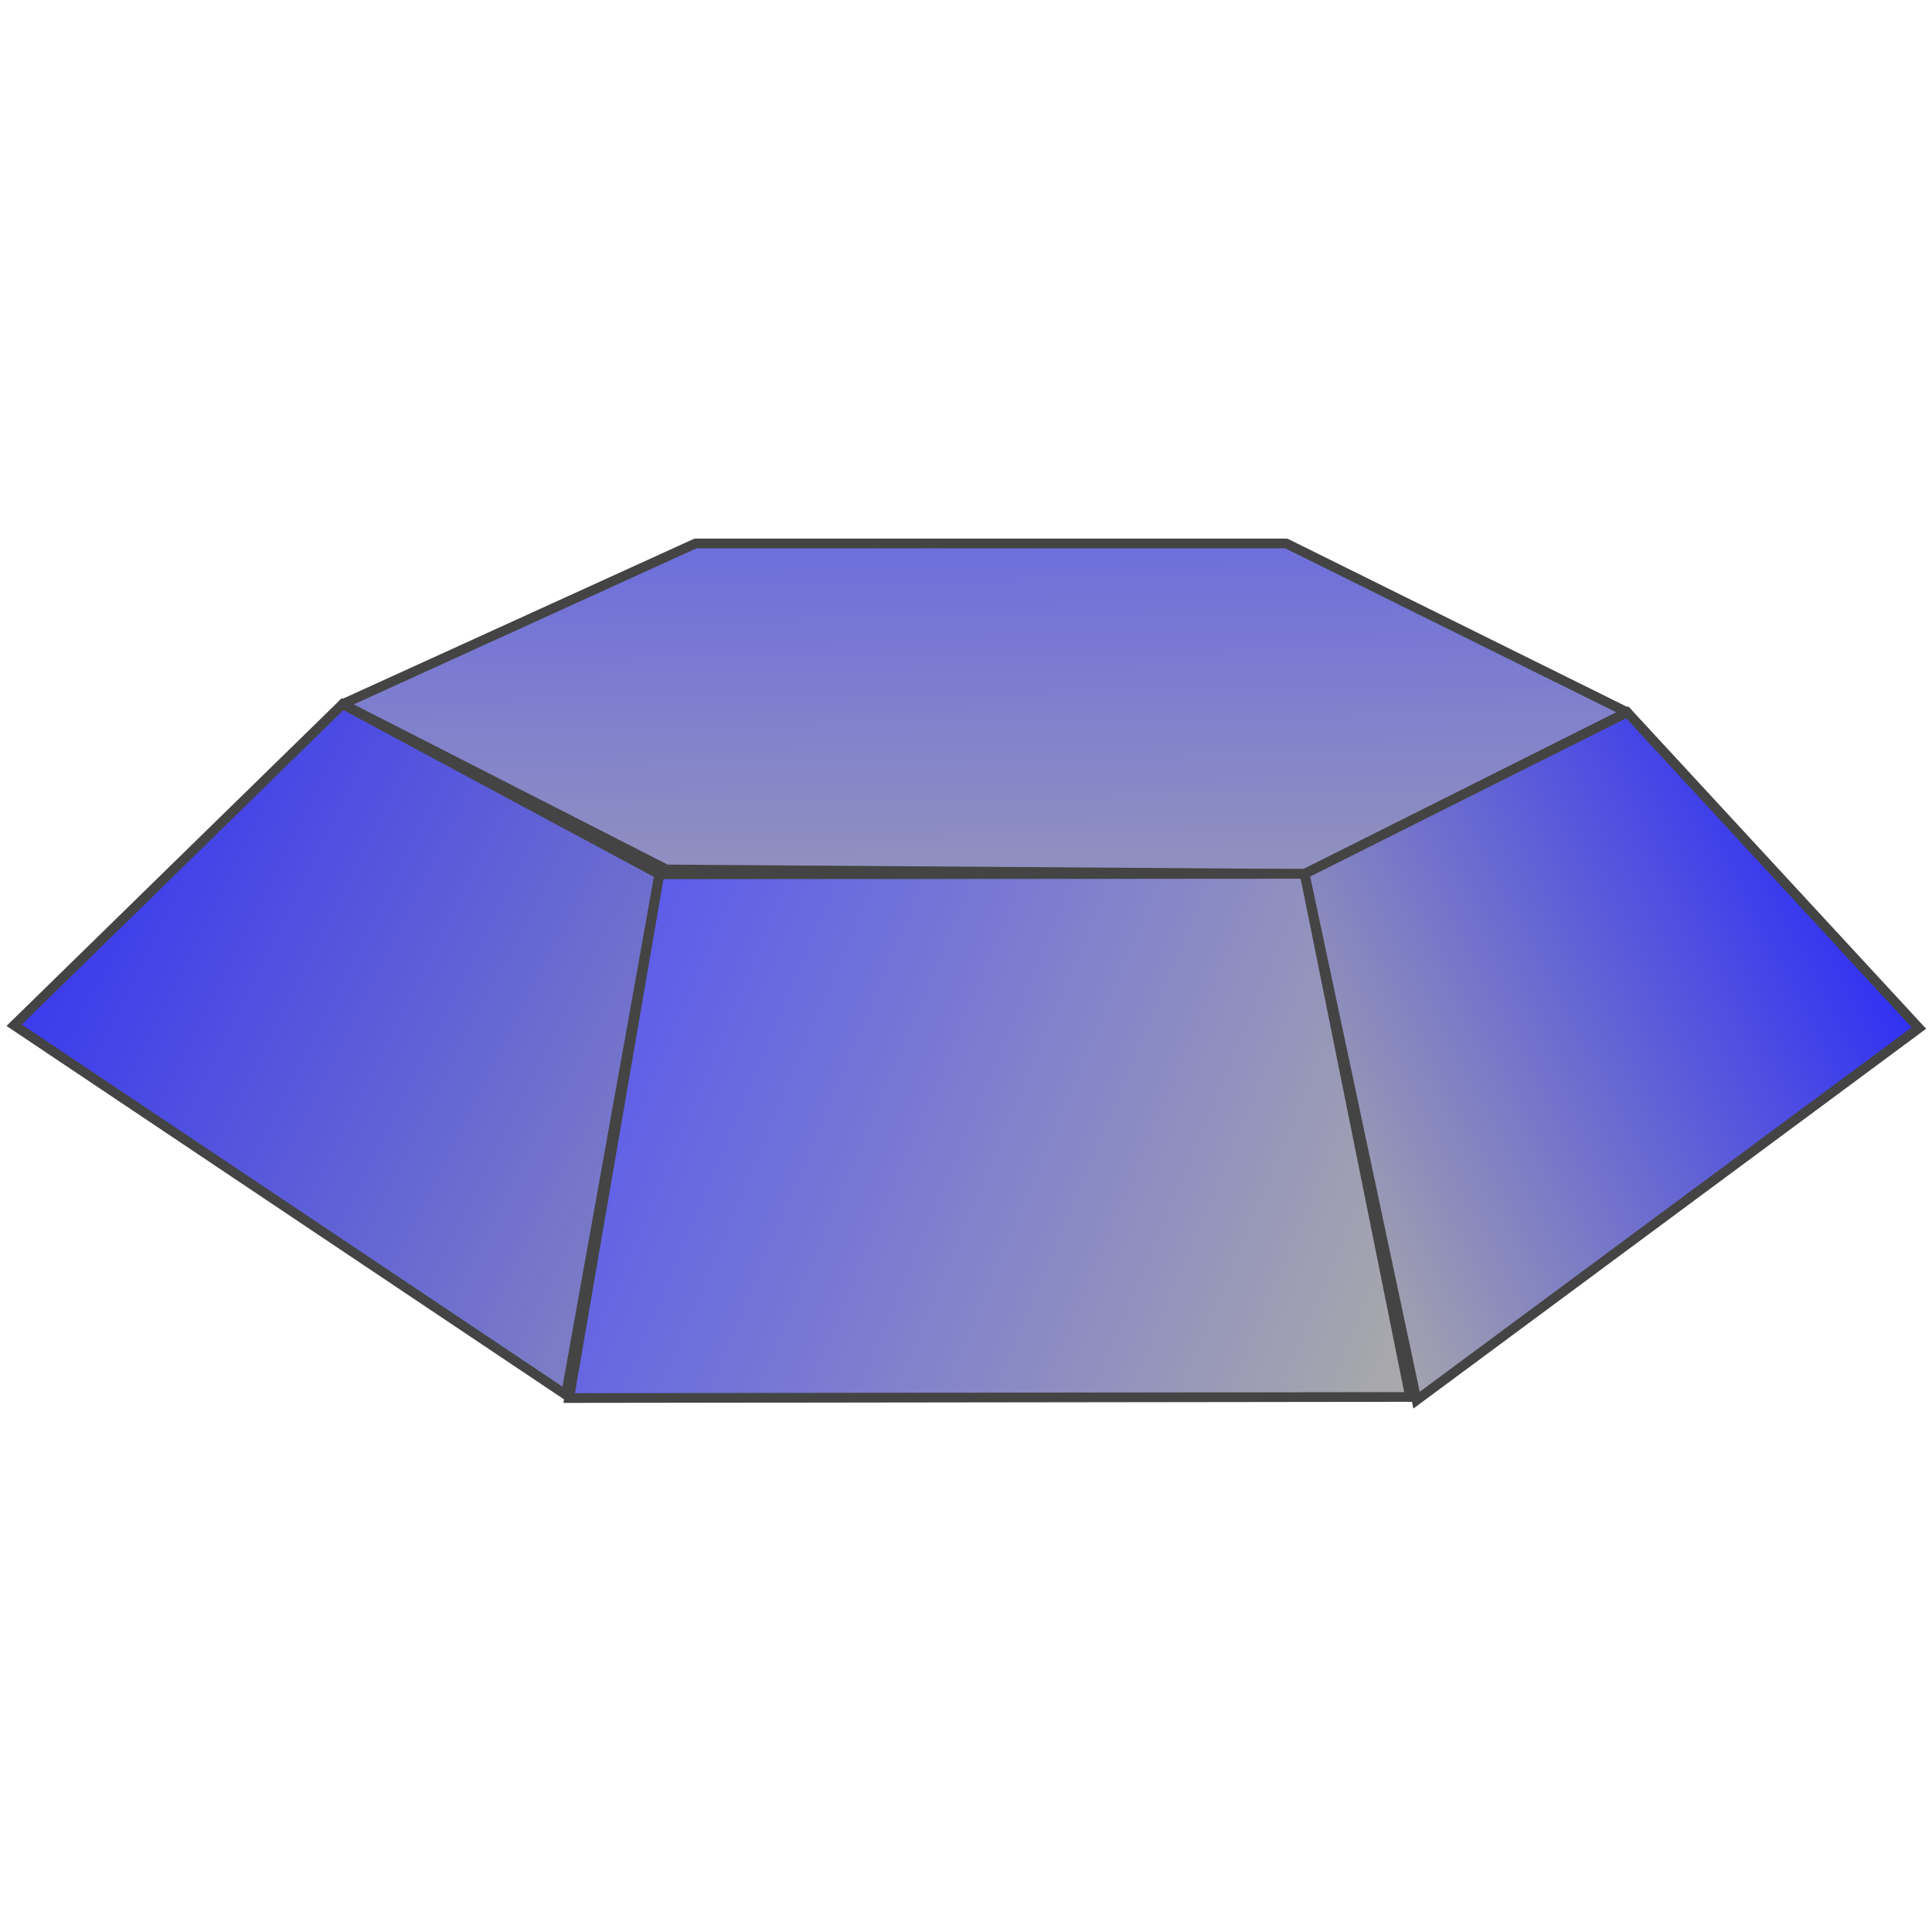 <?xml version="1.0" encoding="UTF-8" standalone="no"?>
<!-- Created with Inkscape (http://www.inkscape.org/) -->

<svg
   xmlns:dc="http://purl.org/dc/elements/1.1/"
   xmlns:cc="http://creativecommons.org/ns#"
   xmlns:rdf="http://www.w3.org/1999/02/22-rdf-syntax-ns#"
   xmlns:svg="http://www.w3.org/2000/svg"
   xmlns="http://www.w3.org/2000/svg"
   xmlns:xlink="http://www.w3.org/1999/xlink"
   xmlns:sodipodi="http://sodipodi.sourceforge.net/DTD/sodipodi-0.dtd"
   xmlns:inkscape="http://www.inkscape.org/namespaces/inkscape"
   width="150"
   height="150"
   viewBox="0 0 150 150"
   version="1.1"
   id="svg8"
   inkscape:version="0.92.0 r15299"
   sodipodi:docname="Fliese_eo_10.svg">
  <defs
     id="defs2">
    <linearGradient
       id="linearGradient2253"
       inkscape:collect="always">
      <stop
         id="stop2251"
         offset="0"
         style="stop-color:#aaaaaa;stop-opacity:1" />
      <stop
         id="stop2249"
         offset="1"
         style="stop-color:#4545fe;stop-opacity:1" />
    </linearGradient>
    <linearGradient
       inkscape:collect="always"
       id="linearGradient2245">
      <stop
         id="stop2243"
         offset="0"
         style="stop-color:#1f1ffe;stop-opacity:1" />
      <stop
         id="stop2241"
         offset="1"
         style="stop-color:#aaaaaa;stop-opacity:1" />
    </linearGradient>
    <linearGradient
       id="linearGradient2237"
       inkscape:collect="always">
      <stop
         id="stop2235"
         offset="0"
         style="stop-color:#aaaaaa;stop-opacity:1" />
      <stop
         id="stop2233"
         offset="1"
         style="stop-color:#1f1ffe;stop-opacity:1" />
    </linearGradient>
    <linearGradient
       inkscape:collect="always"
       xlink:href="#linearGradient2237"
       id="linearGradient4242-692"
       x1="-80"
       y1="652.362"
       x2="247.973"
       y2="480.091"
       gradientUnits="userSpaceOnUse"
       gradientTransform="matrix(0.166,-1.1727114e-4,1.1727114e-4,0.166,109.609,219.74)" />
    <linearGradient
       inkscape:collect="always"
       xlink:href="#linearGradient4188-673"
       id="linearGradient4224-955"
       x1="-520"
       y1="572.362"
       x2="8.901"
       y2="794.975"
       gradientUnits="userSpaceOnUse"
       gradientTransform="matrix(0.166,-1.1727114e-4,1.1727114e-4,0.166,109.609,219.74)" />
    <linearGradient
       inkscape:collect="always"
       xlink:href="#linearGradient2245"
       id="linearGradient4194-210"
       x1="-758.415"
       y1="458.831"
       x2="-153.925"
       y2="764.771"
       gradientUnits="userSpaceOnUse"
       gradientTransform="matrix(0.166,-1.1727114e-4,1.1727114e-4,0.166,109.609,219.74)" />
    <linearGradient
       inkscape:collect="always"
       id="linearGradient4188-673">
      <stop
         id="stop4610"
         offset="0"
         style="stop-color:#4545fe;stop-opacity:1" />
      <stop
         id="stop4612"
         offset="1"
         style="stop-color:#aaaaaa;stop-opacity:1" />
    </linearGradient>
    <linearGradient
       inkscape:collect="always"
       xlink:href="#linearGradient2253"
       id="linearGradient4184-481"
       x1="-239.268"
       y1="924.318"
       x2="-185.007"
       y2="-710.804"
       gradientUnits="userSpaceOnUse"
       gradientTransform="matrix(0.167,-0.004,0.001,0.048,113.378,282.606)" />
  </defs>
  <sodipodi:namedview
     id="base"
     pagecolor="#ffffff"
     bordercolor="#666666"
     borderopacity="1.0"
     inkscape:pageopacity="0.0"
     inkscape:pageshadow="2"
     inkscape:zoom="4"
     inkscape:cx="95.494386"
     inkscape:cy="88.85625"
     inkscape:document-units="px"
     inkscape:current-layer="layer1"
     showgrid="false"
     units="px"
     inkscape:pagecheckerboard="true"
     inkscape:window-width="1280"
     inkscape:window-height="657"
     inkscape:window-x="-8"
     inkscape:window-y="-8"
     inkscape:window-maximized="1"
     inkscape:showpageshadow="false"
     showguides="true"
     inkscape:guide-bbox="true"
     inkscape:snap-global="true"
     showborder="true"
     inkscape:snap-nodes="false">
    <sodipodi:guide
       position="104.5,56.75"
       orientation="0,1"
       id="guide2257"
       inkscape:locked="false" />
    <sodipodi:guide
       position="113.75,108"
       orientation="0,1"
       id="guide2260"
       inkscape:locked="false" />
    <sodipodi:guide
       position="101.5,45"
       orientation="1,0"
       id="guide2262"
       inkscape:locked="false" />
    <sodipodi:guide
       position="52.75,44"
       orientation="1,0"
       id="guide2264"
       inkscape:locked="false" />
    <sodipodi:guide
       position="77.25,126.25"
       orientation="0,1"
       id="guide2266"
       inkscape:locked="false" />
    <sodipodi:guide
       position="168.5,86.5"
       orientation="0,1"
       id="guide2268"
       inkscape:locked="false" />
    <sodipodi:guide
       position="131.25,42.25"
       orientation="0,1"
       id="guide2291"
       inkscape:locked="false" />
  </sodipodi:namedview>
  <g
     inkscape:label="Ebene 1"
     inkscape:groupmode="layer"
     id="layer1"
     transform="translate(0,-257.312)">
    <g
       id="g2289"
       transform="matrix(0.941,0,0,0.941,4.356,35.027)">
      <g
         id="g2281">
        <g
           id="g2274">
          <path
             sodipodi:nodetypes="ccccccc"
             inkscape:connector-curvature="0"
             id="path4162"
             d="M 103.016,308.324 50.357,307.958 23.64,294.319 52.75,281.062 h 48.75 l 28.129,13.931 z"
             style="opacity:1;fill:url(#linearGradient4184-481);fill-opacity:1;stroke:#444444;stroke-width:0.8;stroke-linecap:round;stroke-linejoin:round;stroke-miterlimit:4;stroke-dasharray:none;stroke-dashoffset:5;stroke-opacity:1" />
          <path
             style="fill:url(#linearGradient4194-210);fill-opacity:1;fill-rule:evenodd;stroke:#444444;stroke-width:0.8;stroke-linecap:butt;stroke-linejoin:miter;stroke-miterlimit:4;stroke-dasharray:none;stroke-opacity:1"
             d="M -3.462,320.812 23.64,294.319 49.772,308.361 42.064,351.305 Z"
             id="path4164"
             inkscape:connector-curvature="0"
             sodipodi:nodetypes="ccccc" />
          <g
             id="g2294">
            <path
               sodipodi:nodetypes="ccccc"
               inkscape:connector-curvature="0"
               id="path4166"
               d="m 49.772,308.361 -7.442,43.21 69.386,-0.089 -8.699,-43.159 z"
               style="fill:url(#linearGradient4224-955);fill-opacity:1;fill-rule:evenodd;stroke:#444444;stroke-width:0.8;stroke-linecap:butt;stroke-linejoin:miter;stroke-miterlimit:4;stroke-dasharray:none;stroke-opacity:1" />
          </g>
          <path
             sodipodi:nodetypes="ccccc"
             inkscape:connector-curvature="0"
             id="path4174"
             d="m 103.016,308.324 26.613,-13.33 24.068,26.053 -41.45,30.701 z"
             style="fill:url(#linearGradient4242-692);fill-opacity:1;fill-rule:evenodd;stroke:#444444;stroke-width:0.8;stroke-linecap:butt;stroke-linejoin:miter;stroke-miterlimit:4;stroke-dasharray:none;stroke-opacity:1" />
        </g>
      </g>
    </g>
  </g>
</svg>
